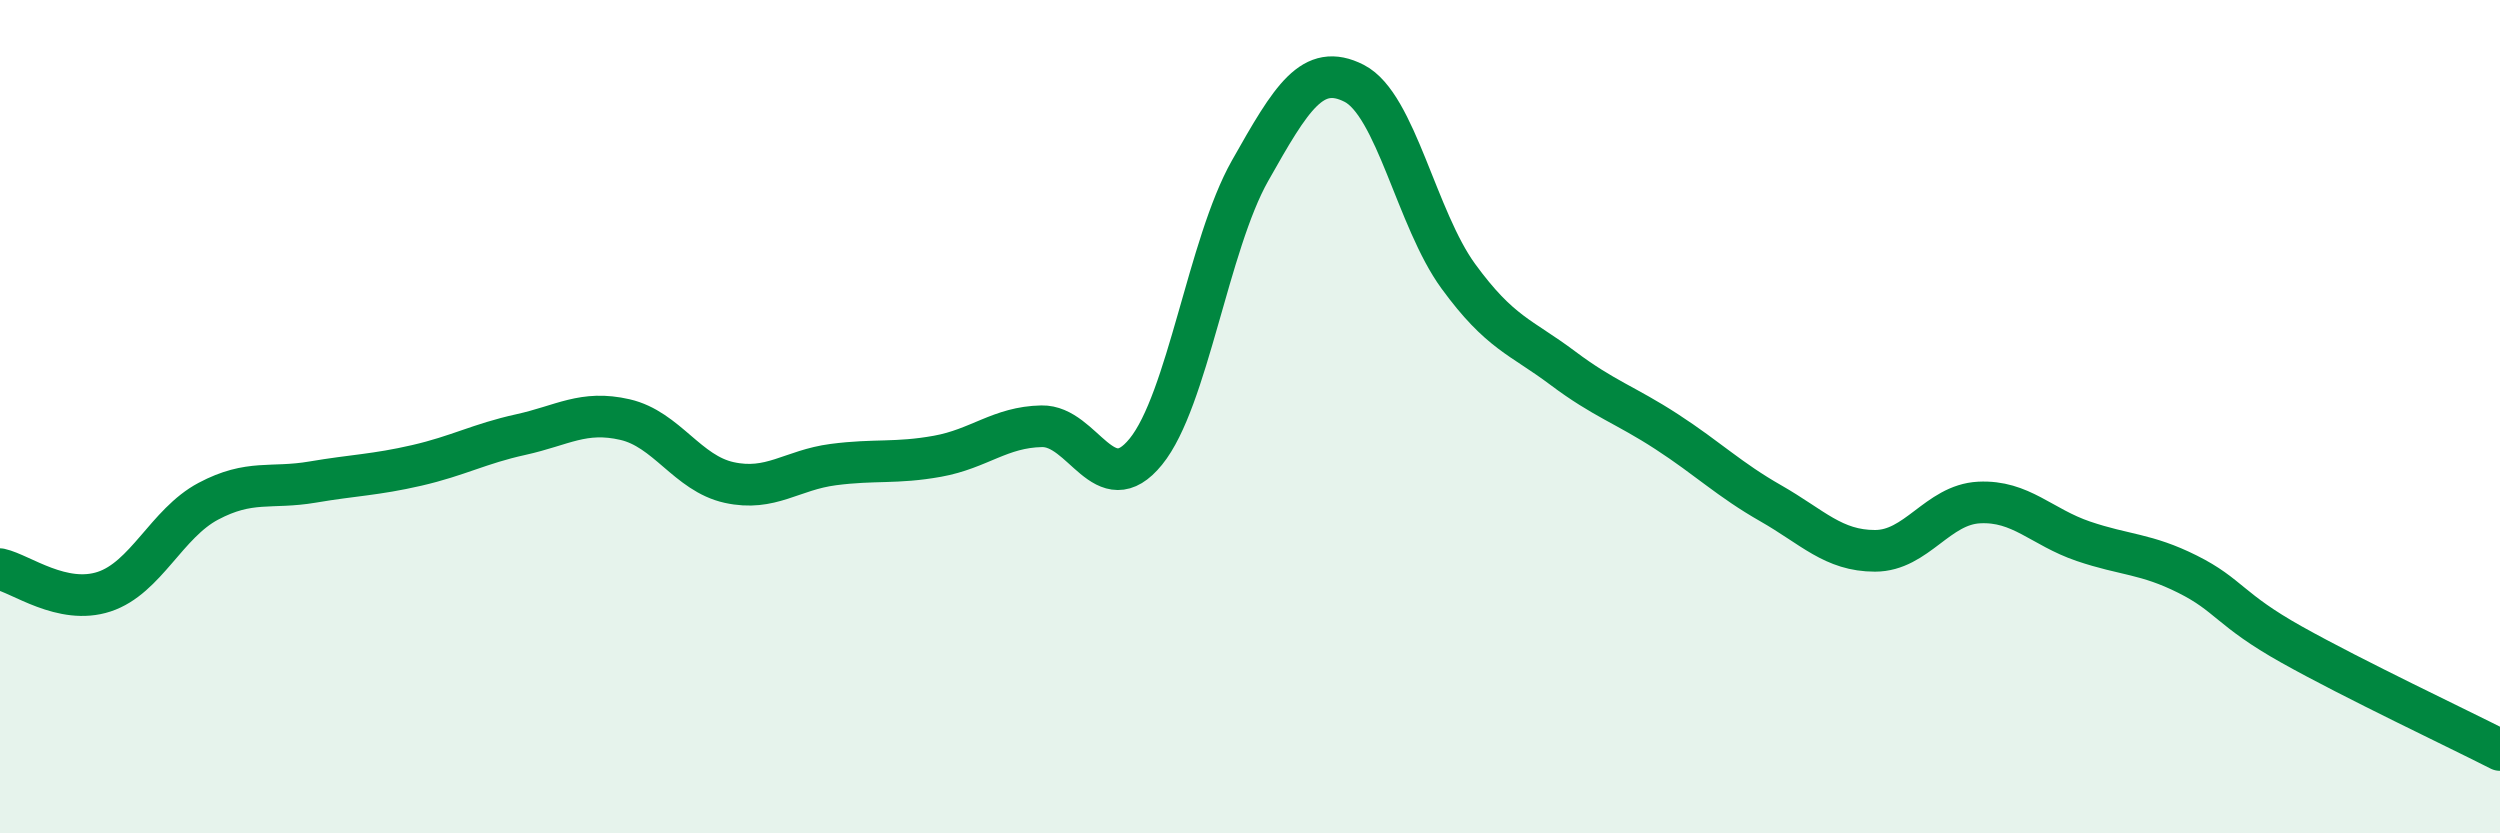 
    <svg width="60" height="20" viewBox="0 0 60 20" xmlns="http://www.w3.org/2000/svg">
      <path
        d="M 0,13.66 C 0.5,13.77 1.5,14.53 2.5,14.2 C 3.5,13.87 4,12.56 5,12.03 C 6,11.5 6.5,11.74 7.5,11.57 C 8.5,11.4 9,11.4 10,11.17 C 11,10.94 11.5,10.65 12.5,10.43 C 13.5,10.21 14,9.84 15,10.07 C 16,10.3 16.5,11.36 17.5,11.58 C 18.5,11.8 19,11.28 20,11.15 C 21,11.02 21.5,11.13 22.5,10.95 C 23.5,10.77 24,10.25 25,10.23 C 26,10.21 26.5,12.07 27.5,10.84 C 28.5,9.61 29,5.87 30,4.1 C 31,2.33 31.5,1.49 32.5,2 C 33.5,2.51 34,5.26 35,6.63 C 36,8 36.5,8.08 37.5,8.83 C 38.5,9.58 39,9.71 40,10.36 C 41,11.01 41.5,11.51 42.5,12.08 C 43.5,12.65 44,13.22 45,13.22 C 46,13.22 46.5,12.11 47.5,12.06 C 48.5,12.01 49,12.65 50,12.99 C 51,13.33 51.5,13.28 52.5,13.78 C 53.5,14.28 53.5,14.63 55,15.47 C 56.5,16.31 59,17.49 60,18L60 20L0 20Z"
        fill="#008740"
        opacity="0.1"
        stroke-linecap="round"
        stroke-linejoin="round"
      />
      <path
        d="M 0,13.66 C 0.5,13.77 1.5,14.53 2.5,14.2 C 3.5,13.87 4,12.56 5,12.03 C 6,11.5 6.5,11.74 7.5,11.57 C 8.5,11.4 9,11.4 10,11.17 C 11,10.94 11.5,10.65 12.5,10.43 C 13.5,10.21 14,9.84 15,10.07 C 16,10.3 16.5,11.36 17.5,11.58 C 18.5,11.8 19,11.28 20,11.15 C 21,11.02 21.5,11.13 22.5,10.95 C 23.5,10.77 24,10.25 25,10.23 C 26,10.21 26.5,12.07 27.5,10.84 C 28.5,9.61 29,5.87 30,4.1 C 31,2.33 31.5,1.49 32.5,2 C 33.5,2.51 34,5.26 35,6.63 C 36,8 36.5,8.08 37.5,8.83 C 38.5,9.58 39,9.71 40,10.36 C 41,11.01 41.5,11.51 42.5,12.08 C 43.5,12.65 44,13.22 45,13.22 C 46,13.22 46.5,12.11 47.5,12.06 C 48.5,12.01 49,12.65 50,12.99 C 51,13.33 51.5,13.28 52.5,13.78 C 53.5,14.28 53.5,14.63 55,15.47 C 56.5,16.31 59,17.49 60,18"
        stroke="#008740"
        stroke-width="1"
        fill="none"
        stroke-linecap="round"
        stroke-linejoin="round"
      />
    </svg>
  